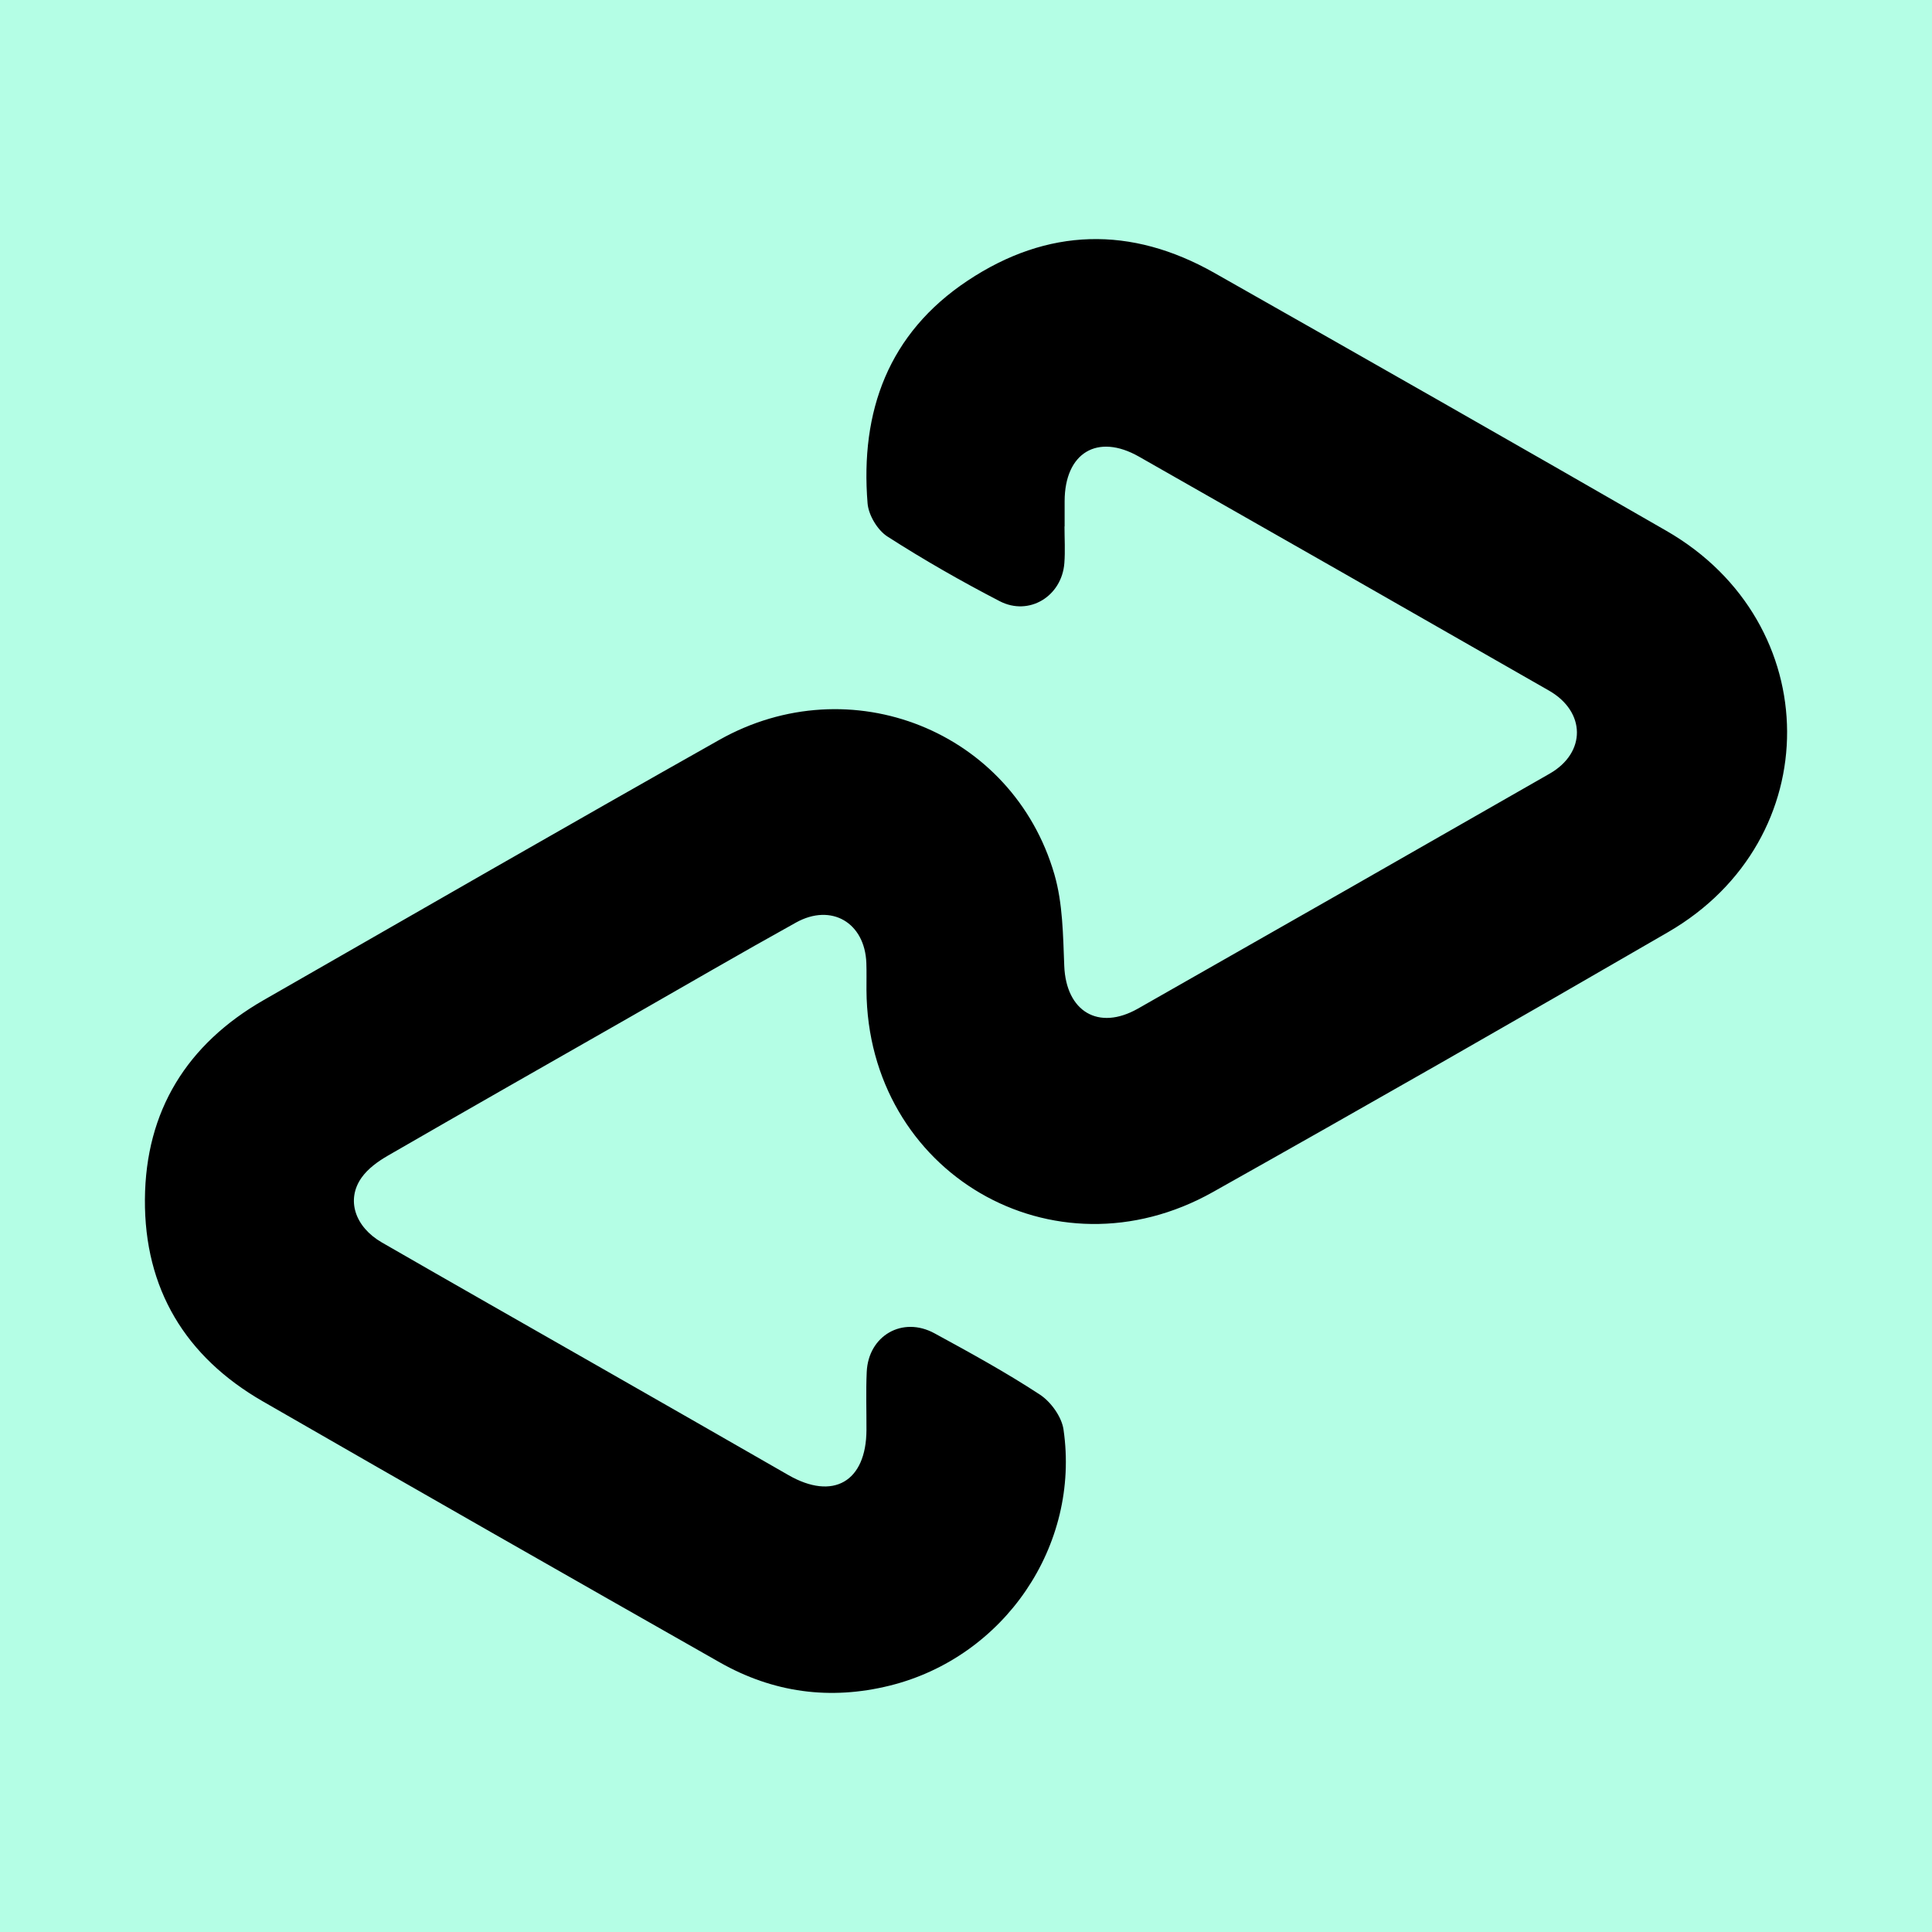 <svg width="200" height="200" viewBox="0 0 200 200" fill="none" xmlns="http://www.w3.org/2000/svg">
<rect x="0" y="0" width="200" height="200" fill="#808080" stroke="none"/>
<g clip-path="url(#clip0_6_24212)">
<path d="M200 0H0V200H200V0Z" fill="#B4FEE5"/>
<path d="M110.197 54.495C110.197 55.764 110.279 57.039 110.181 58.301C109.916 61.724 106.532 63.811 103.485 62.233C99.516 60.177 95.621 57.952 91.862 55.537C90.84 54.881 89.91 53.324 89.811 52.11C89.036 42.573 91.969 34.504 100.171 29.053C108.435 23.56 117.081 23.36 125.72 28.255C141.347 37.111 156.957 45.997 172.522 54.962C189.073 64.494 189.187 86.923 172.697 96.484C157.043 105.56 141.331 114.54 125.555 123.403C109.052 132.674 89.819 121.399 89.697 102.501C89.691 101.566 89.718 100.63 89.685 99.696C89.535 95.521 86.073 93.467 82.407 95.499C76.684 98.671 71.03 101.968 65.348 105.213C56.94 110.014 48.522 114.798 40.139 119.641C39.125 120.227 38.082 120.981 37.423 121.918C35.816 124.2 36.738 127.011 39.538 128.624C46.827 132.825 54.144 136.979 61.448 141.155C68.172 144.999 74.9 148.836 81.613 152.699C86.24 155.362 89.675 153.393 89.696 148.032C89.704 146.028 89.632 144.021 89.723 142.021C89.894 138.262 93.427 136.221 96.737 138.023C100.43 140.035 104.128 142.063 107.641 144.364C108.783 145.112 109.901 146.659 110.093 147.977C111.851 160.023 103.947 171.554 92.12 174.492C85.93 176.03 80.028 175.224 74.507 172.088C58.714 163.118 42.934 154.126 27.195 145.062C19.186 140.45 14.939 133.411 15.002 124.158C15.065 114.994 19.352 108.083 27.308 103.522C43.006 94.522 58.687 85.49 74.448 76.601C88.021 68.946 104.828 75.656 109.147 90.501C110.024 93.515 110.045 96.818 110.172 99.999C110.36 104.694 113.7 106.741 117.801 104.41C132.023 96.326 146.231 88.217 160.426 80.085C164.213 77.916 164.173 73.679 160.354 71.493C146.215 63.397 132.065 55.32 117.902 47.268C113.596 44.82 110.216 46.884 110.21 51.888C110.209 52.756 110.21 53.625 110.21 54.493C110.205 54.495 110.201 54.495 110.197 54.495Z" fill="black"/>
</g>
<defs>
<clipPath id="clip0_6_24212">
<rect width="200" height="200" fill="white"/>
</clipPath>
</defs>
</svg>
